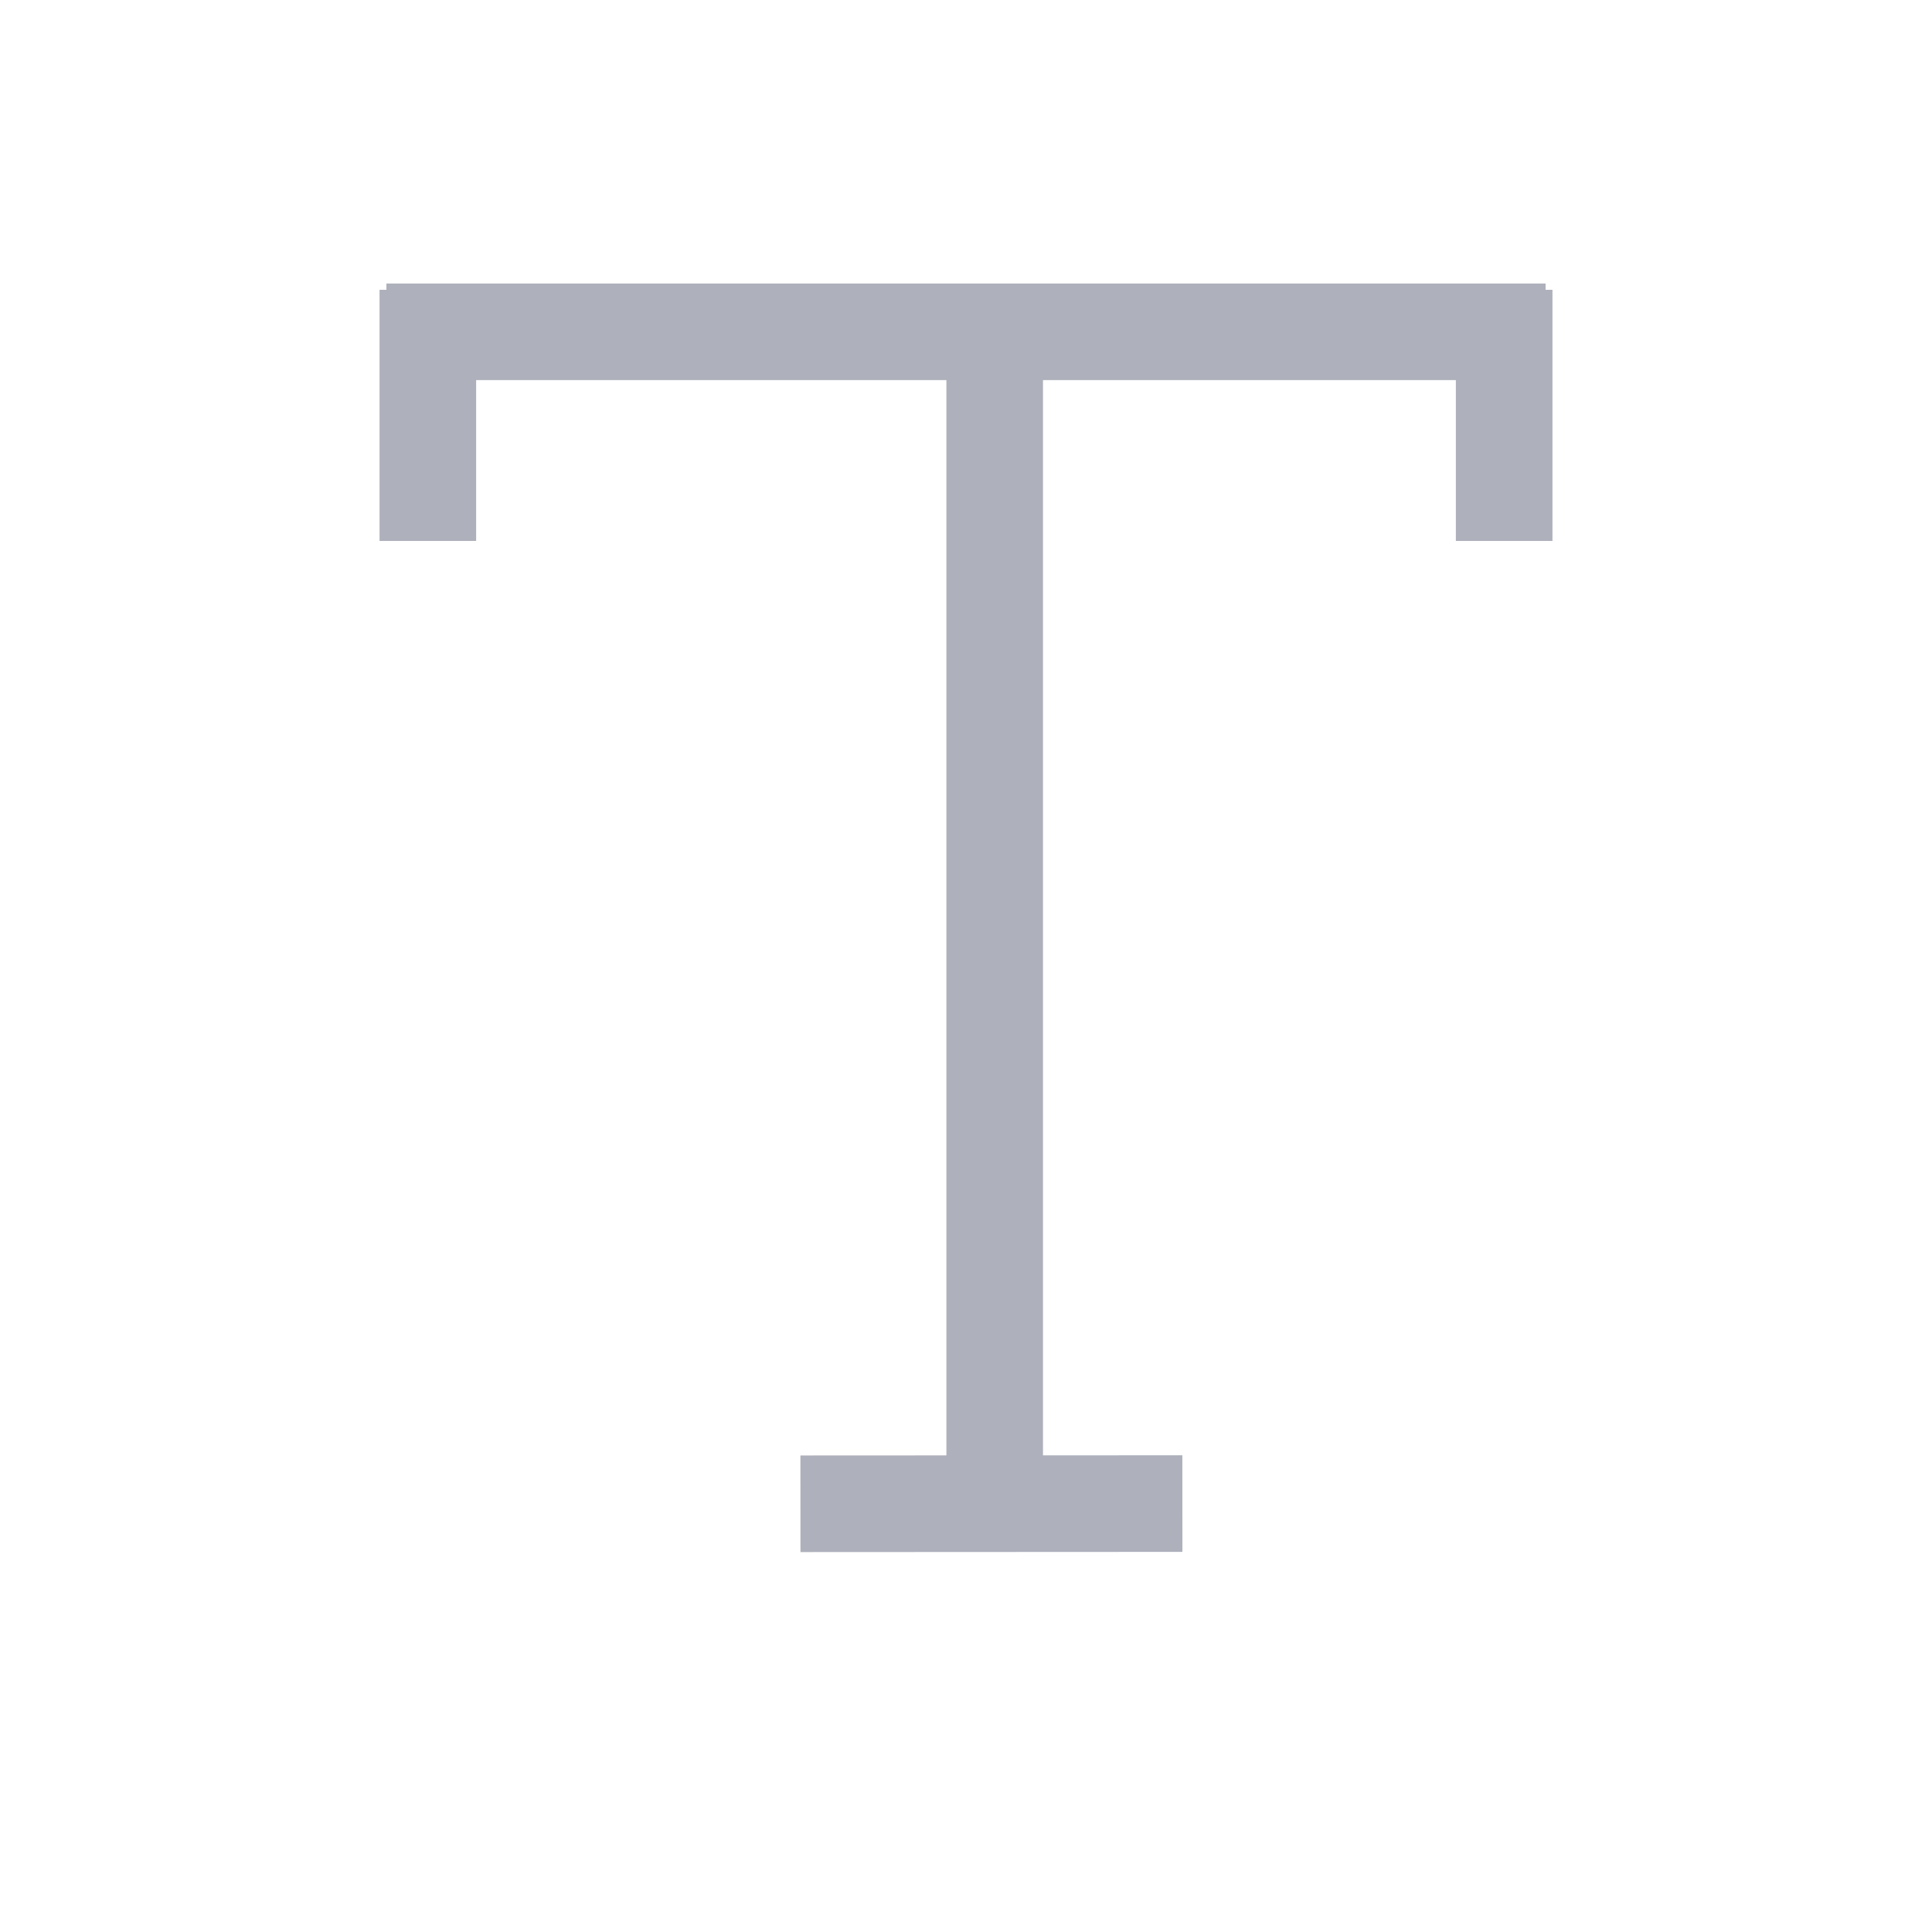 <svg width="20" height="20" viewBox="0 0 20 20" fill="none" xmlns="http://www.w3.org/2000/svg">
<path d="M4.429 3V5.6M15.571 3V5.6M16 3.435H4M10.297 16L10.297 3M8.286 15.567L12.24 15.565" stroke="#AEB1BB"/>
</svg>
